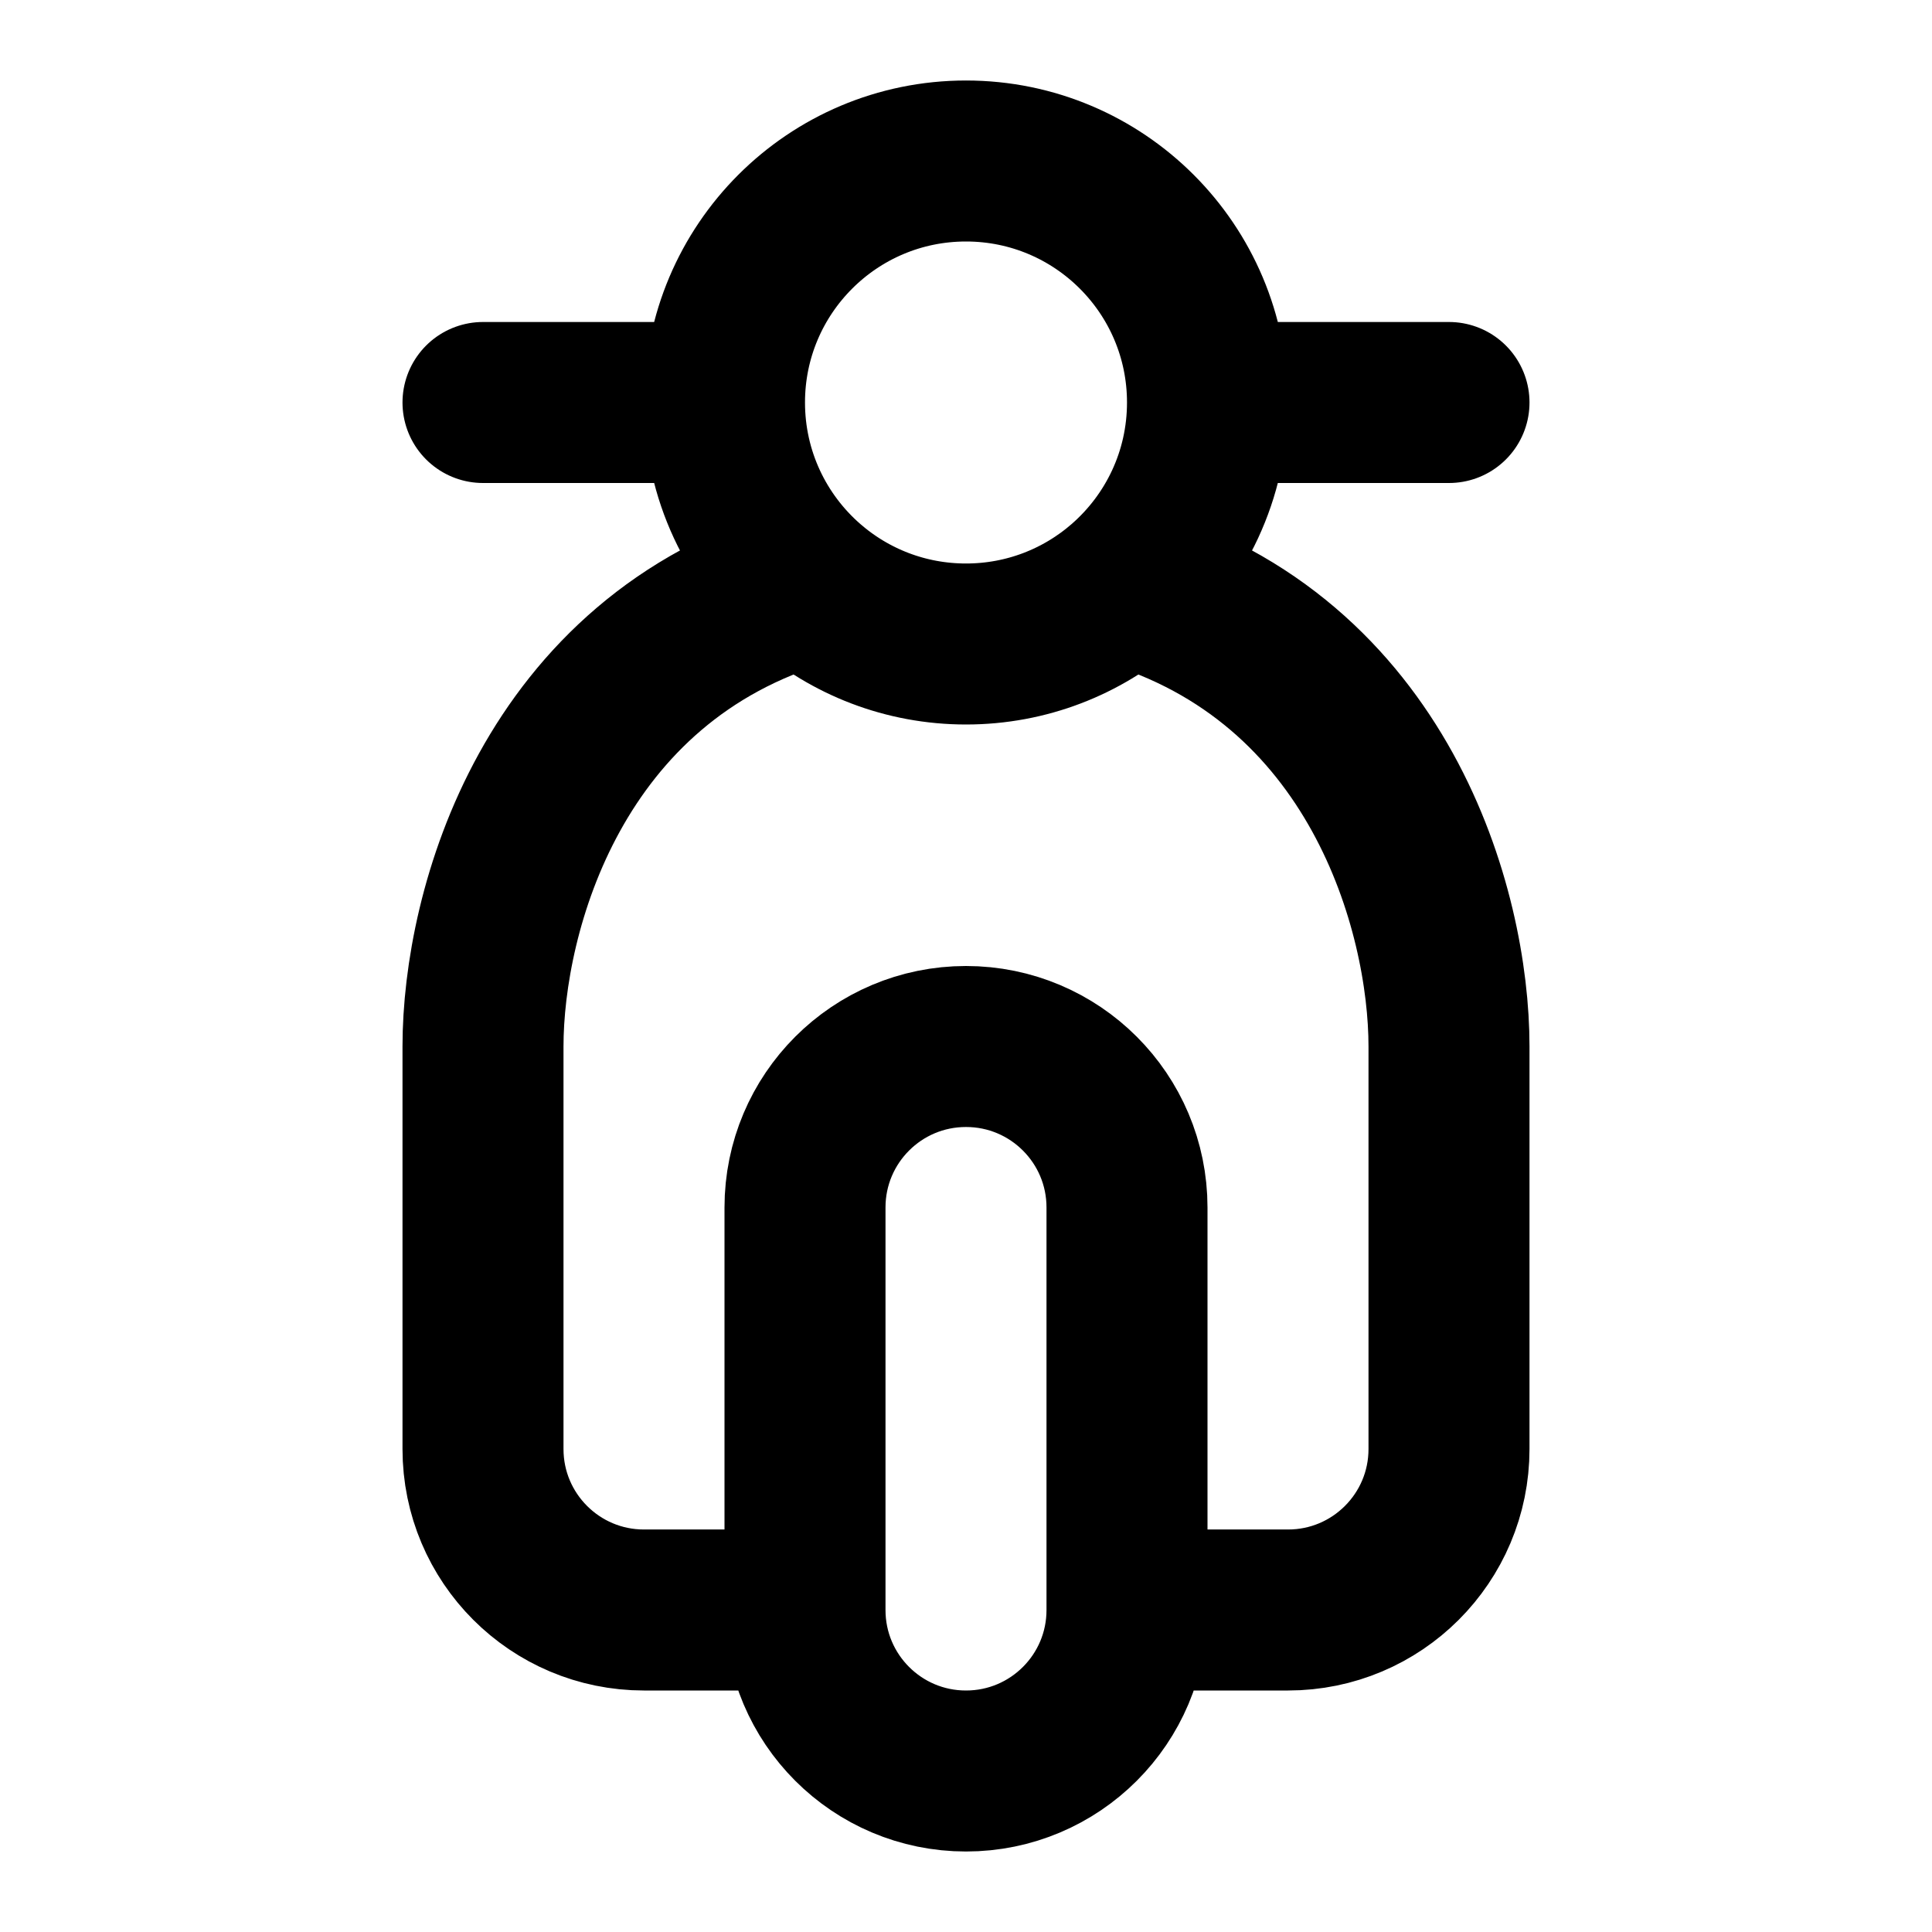 <?xml version="1.0" ?>
<svg width="800px" height="800px" viewBox="0 0 24 24" fill="none" xmlns="http://www.w3.org/2000/svg"><path d="M15 5C15 3.343 13.657 2 12 2C10.343 2 9 3.343 9 5M15 5H18M15 5C15 5.903 14.601 6.713 13.97 7.263M9 5H6M9 5C9 5.903 9.399 6.713 10.03 7.263M14 20H16C17.105 20 18 19.105 18 18V13C18 11.308 17.141 8.184 13.97 7.263M14 20V20C14 21.105 13.105 22 12 22V22C10.895 22 10 21.105 10 20V20M14 20V15C14 13.895 13.105 13 12 13V13C10.895 13 10 13.895 10 15V20M10 20H8C6.895 20 6 19.105 6 18V13C6 11.308 6.859 8.184 10.03 7.263M13.97 7.263C13.443 7.722 12.754 8 12 8C11.246 8 10.557 7.722 10.03 7.263" stroke="#000000" stroke-linecap="round" stroke-linejoin="round" stroke-width="2"/></svg>